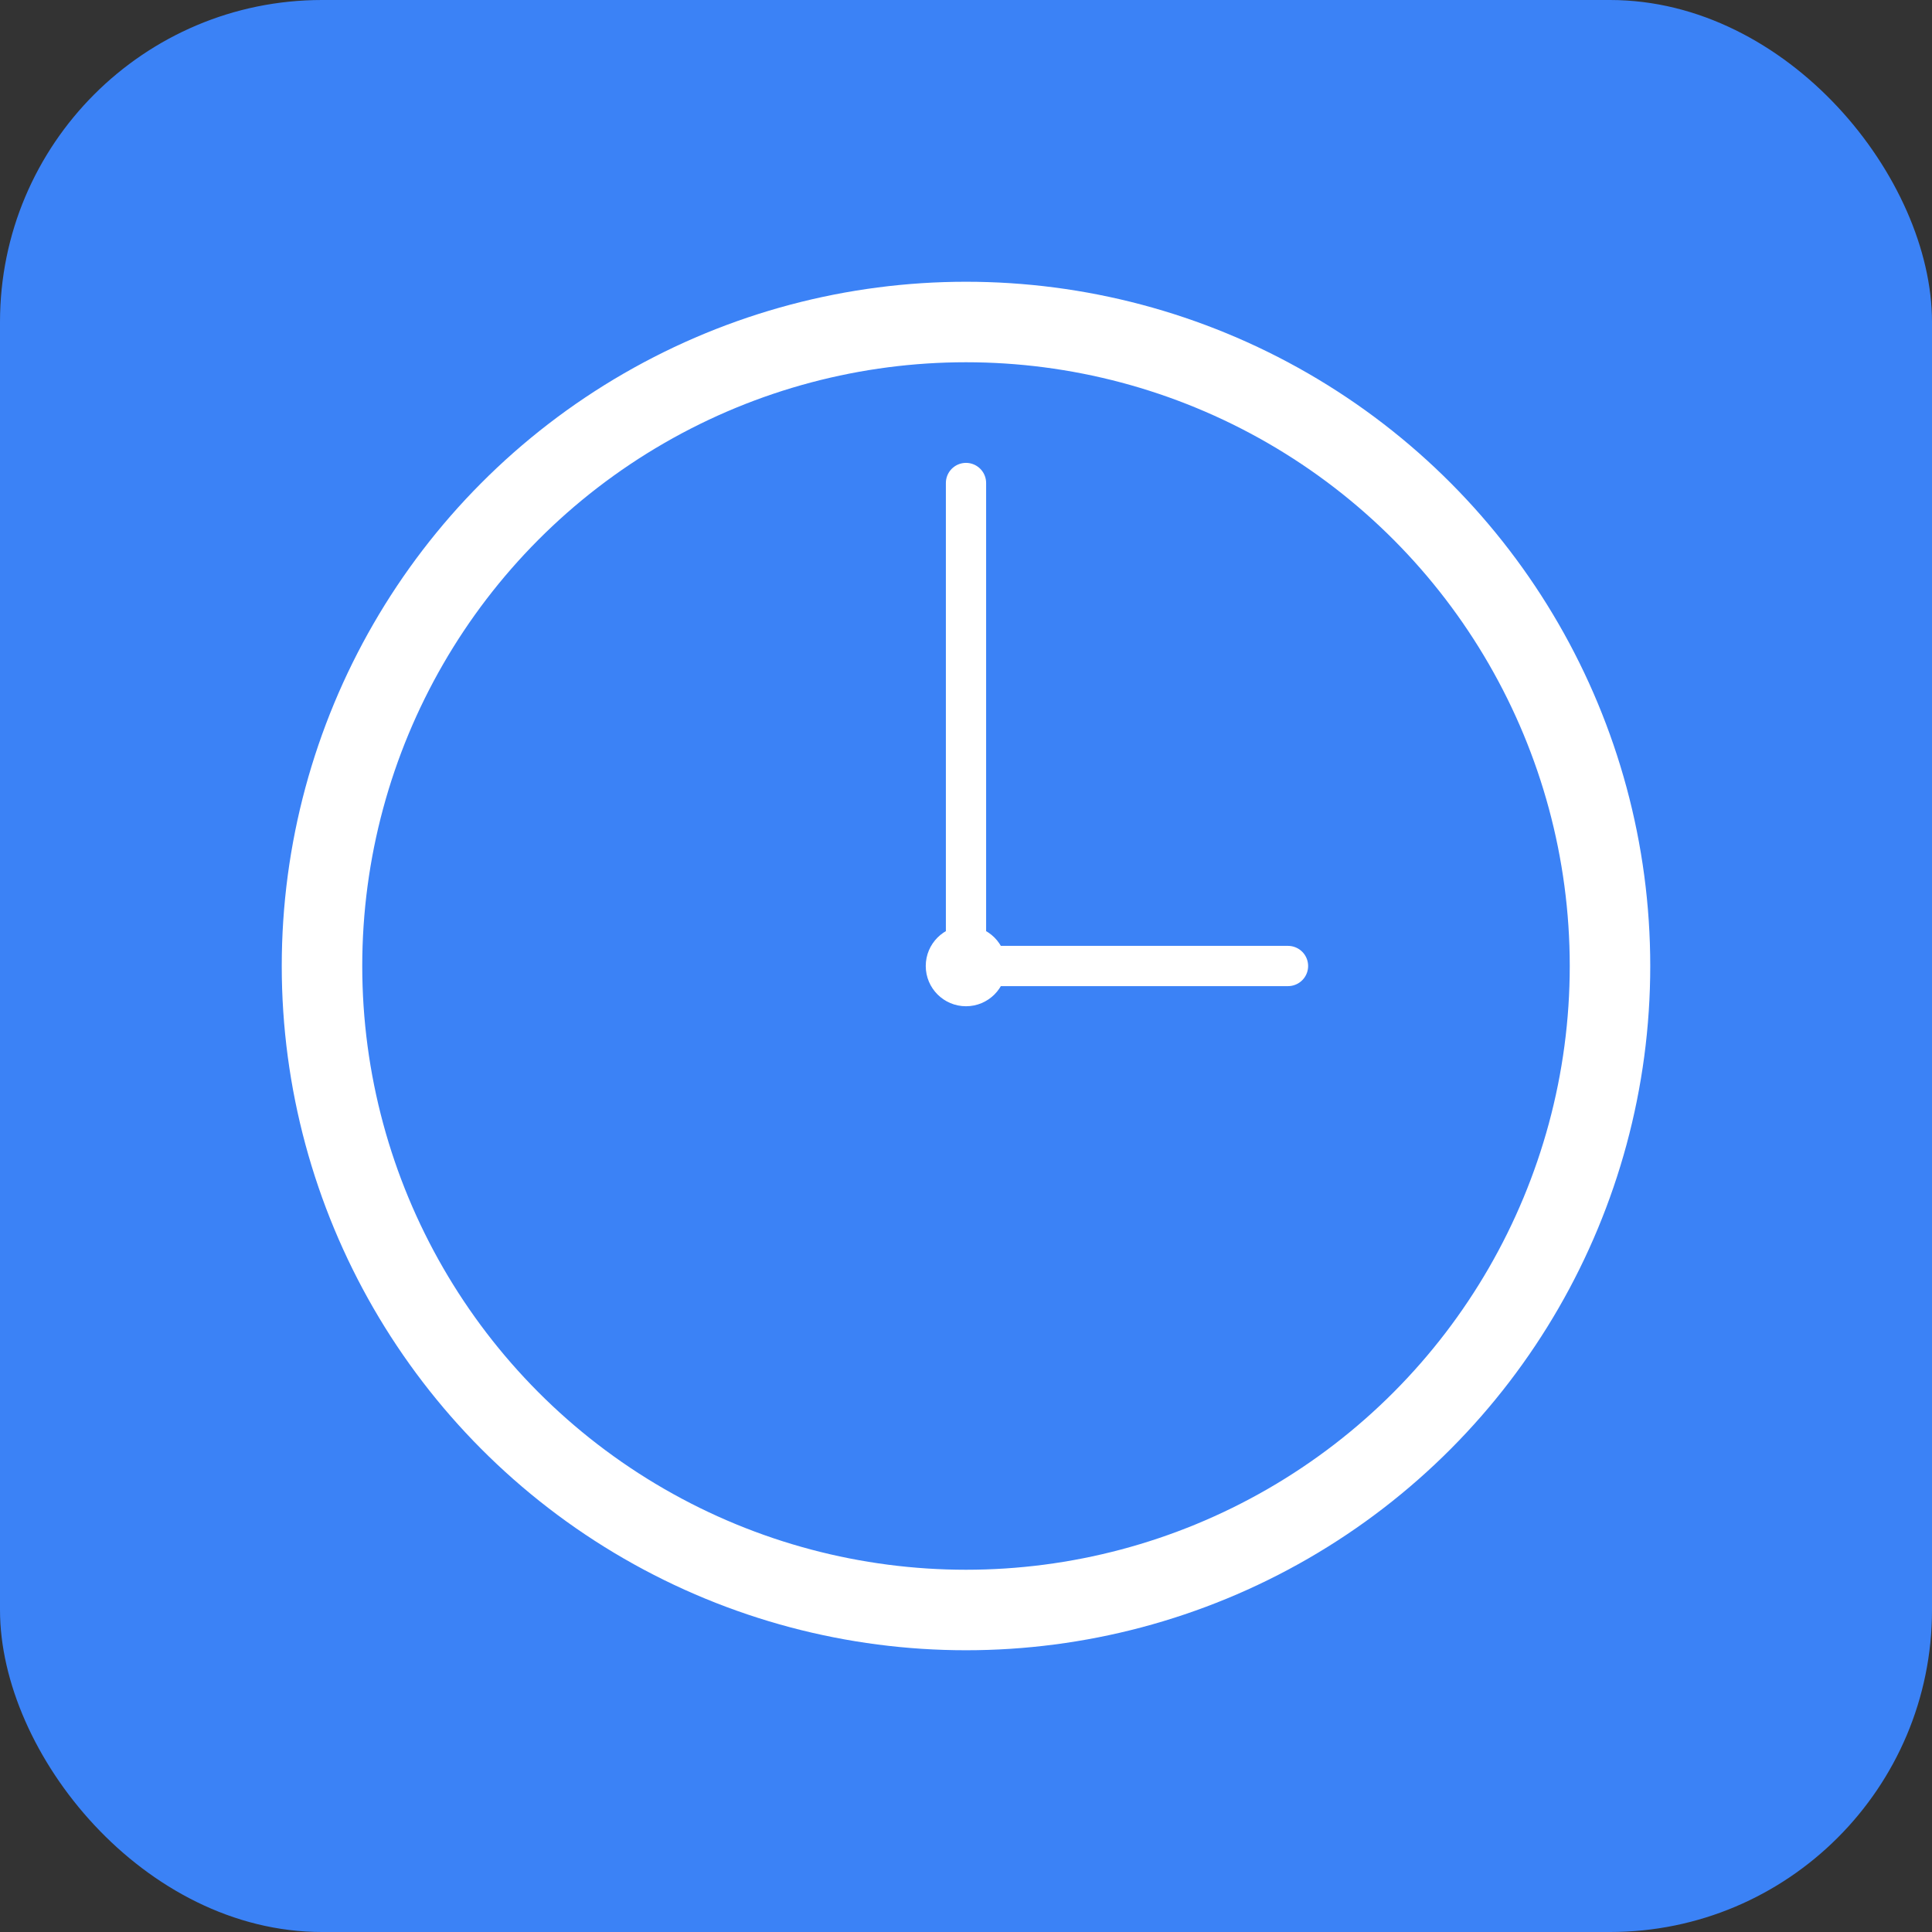 <svg width="192" height="192" viewBox="0 0 192 192" fill="none" xmlns="http://www.w3.org/2000/svg">
<rect x="0" y="0" width="192" height="192" fill="#333333" stroke="none"/>
<rect width="192" height="192" rx="32" fill="#3B82F6"/>
<circle cx="96" cy="96" r="64" stroke="white" stroke-width="8" fill="none"/>
<circle cx="96" cy="96" r="4" fill="white"/>
<line x1="96" y1="96" x2="96" y2="48" stroke="white" stroke-width="4" stroke-linecap="round"/>
<line x1="96" y1="96" x2="128" y2="96" stroke="white" stroke-width="4" stroke-linecap="round"/>
</svg>